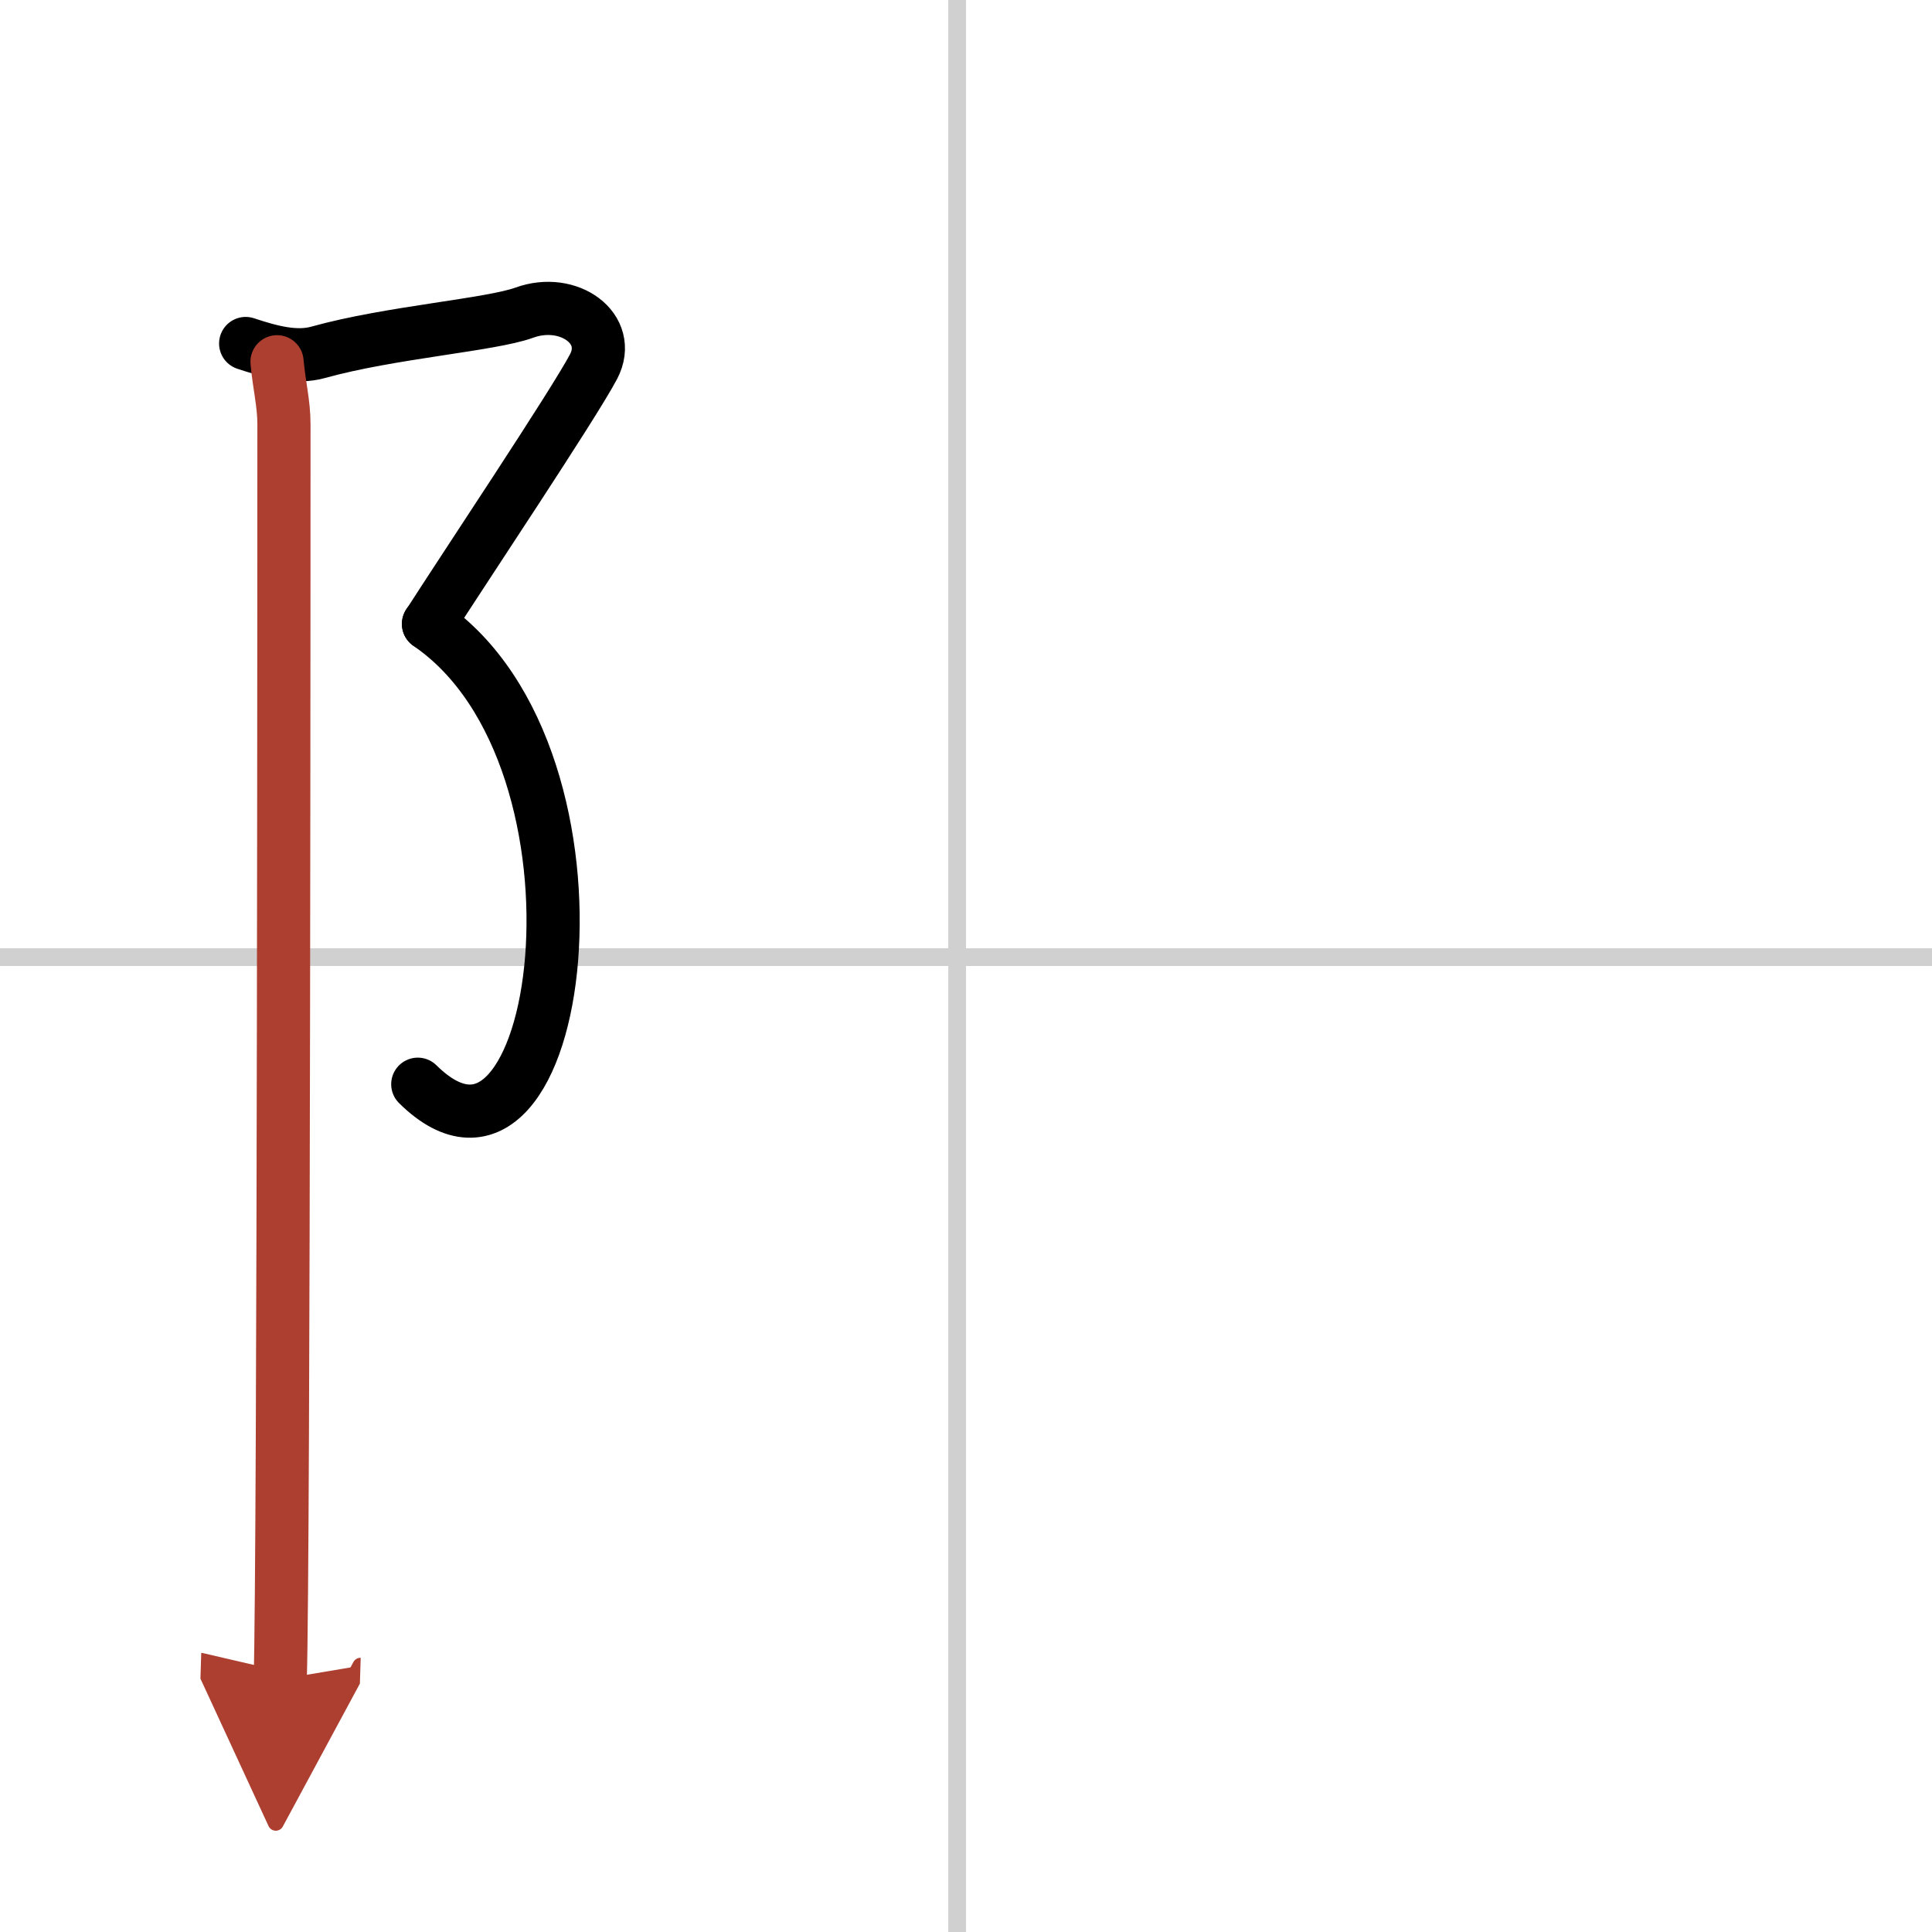 <svg width="400" height="400" viewBox="0 0 109 109" xmlns="http://www.w3.org/2000/svg"><defs><marker id="a" markerWidth="4" orient="auto" refX="1" refY="5" viewBox="0 0 10 10"><polyline points="0 0 10 5 0 10 1 5" fill="#ad3f31" stroke="#ad3f31"/></marker></defs><g fill="none" stroke="#000" stroke-linecap="round" stroke-linejoin="round" stroke-width="3"><rect width="100%" height="100%" fill="#fff" stroke="#fff"/><line x1="54" x2="54" y2="109" stroke="#d0d0d0" stroke-width="1"/><line x2="109" y1="54" y2="54" stroke="#d0d0d0" stroke-width="1"/><path d="m13.86 19.38c1.39 0.46 2.83 0.86 4.12 0.49 4.02-1.12 9.71-1.54 11.6-2.23 2.51-0.91 5.02 0.91 3.91 3.04-1.12 2.13-7.36 11.47-9.31 14.52"/><path d="m24.17 35.2c11.16 7.61 7.58 34.05-0.6 25.97"/><path d="m15.63 20.41c0.12 1.34 0.39 2.34 0.39 3.53 0 1.11 0 64.01-0.21 70.8" marker-end="url(#a)" stroke="#ad3f31"/></g></svg>
